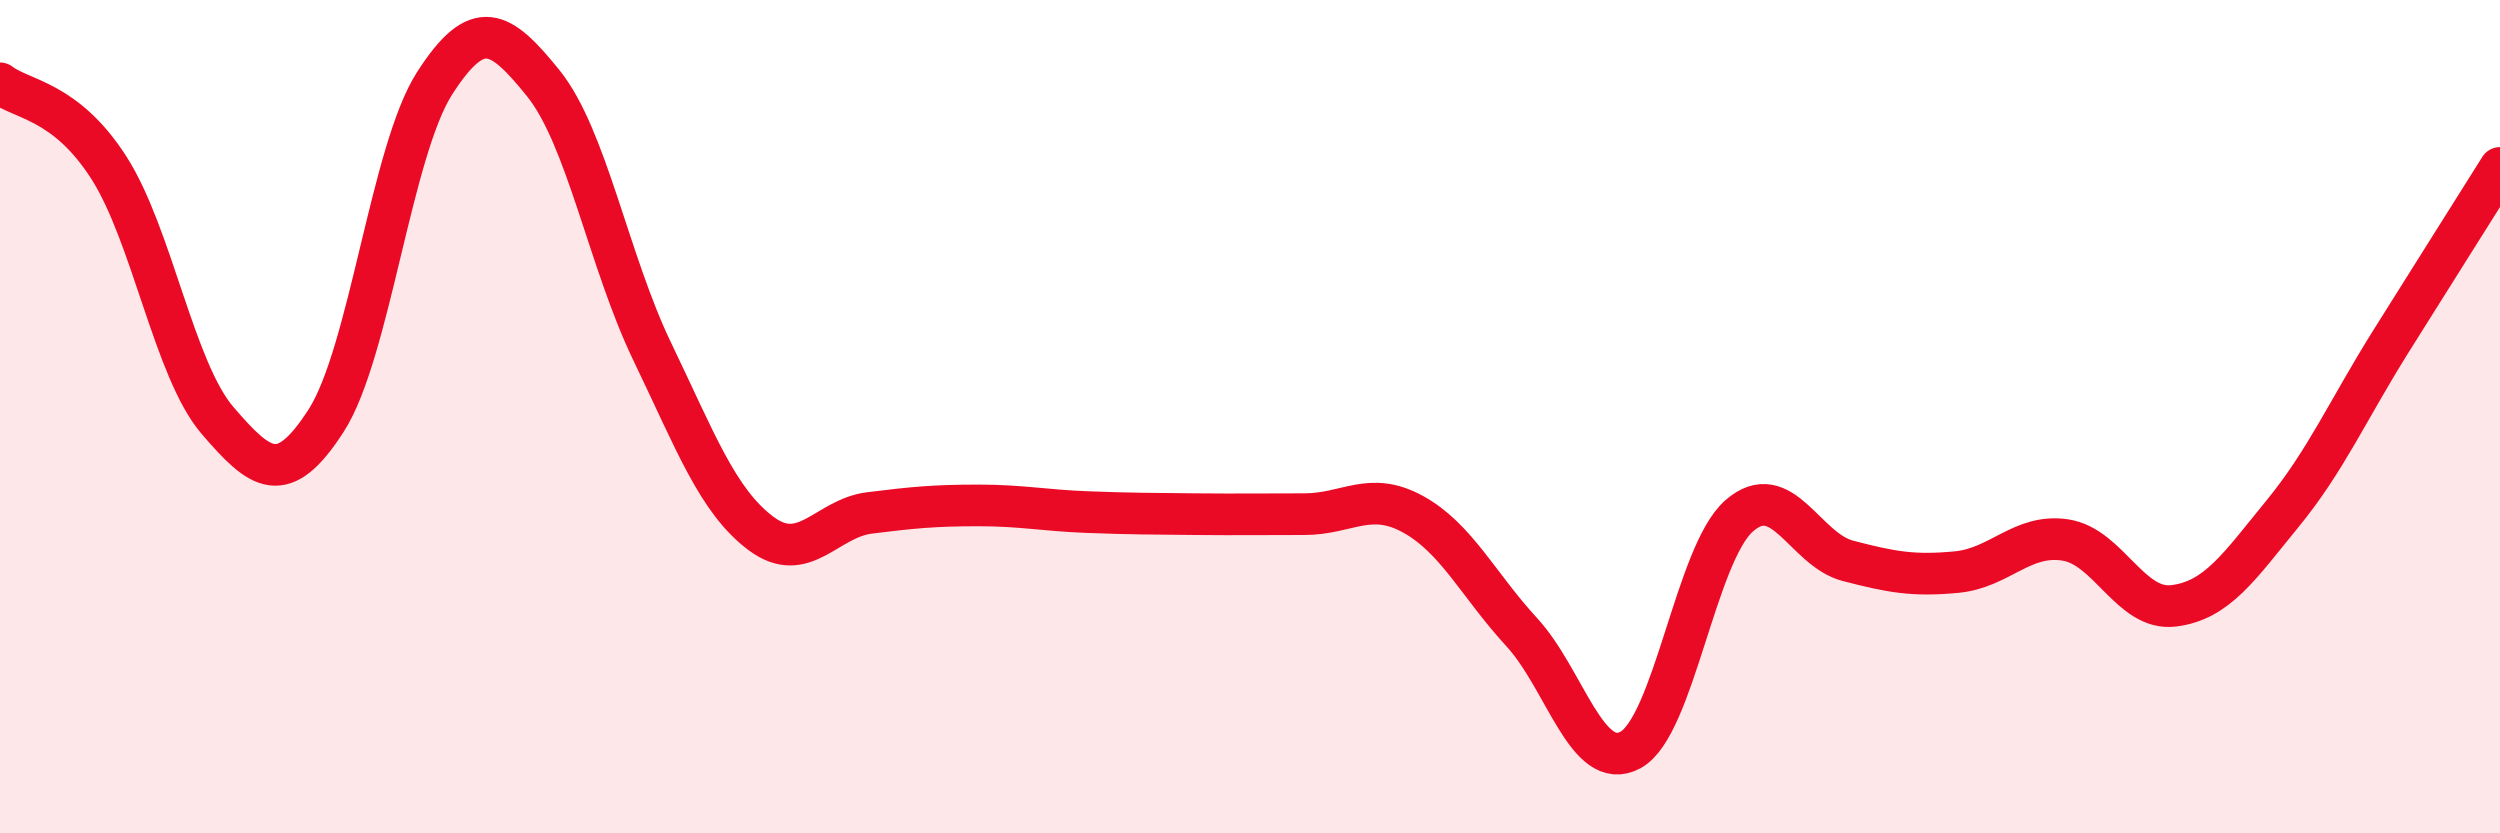 
    <svg width="60" height="20" viewBox="0 0 60 20" xmlns="http://www.w3.org/2000/svg">
      <path
        d="M 0,2 C 0.52,2.4 1.57,2.4 2.61,4.02 C 3.65,5.64 4.18,8.88 5.22,10.09 C 6.26,11.3 6.79,11.71 7.83,10.09 C 8.87,8.47 9.39,3.62 10.43,2 C 11.47,0.38 12,0.71 13.04,2 C 14.08,3.29 14.61,6.27 15.65,8.43 C 16.69,10.59 17.22,12.02 18.26,12.8 C 19.3,13.58 19.83,12.44 20.87,12.31 C 21.91,12.18 22.44,12.13 23.48,12.13 C 24.52,12.13 25.05,12.25 26.09,12.29 C 27.13,12.33 27.66,12.33 28.7,12.34 C 29.74,12.35 30.26,12.34 31.3,12.34 C 32.34,12.34 32.87,11.77 33.91,12.34 C 34.95,12.91 35.48,14.04 36.52,15.17 C 37.56,16.3 38.09,18.56 39.13,18 C 40.17,17.44 40.7,13.29 41.74,12.38 C 42.78,11.47 43.31,13.19 44.35,13.46 C 45.39,13.73 45.92,13.83 46.96,13.73 C 48,13.63 48.53,12.8 49.57,12.96 C 50.61,13.12 51.13,14.67 52.17,14.54 C 53.21,14.41 53.74,13.6 54.78,12.33 C 55.82,11.06 56.35,9.84 57.39,8.18 C 58.43,6.52 59.48,4.86 60,4.03L60 20L0 20Z"
        fill="#EB0A25"
        opacity="0.1"
        stroke-linecap="round"
        stroke-linejoin="round"
      />
      <path
        d="M 0,2 C 0.52,2.4 1.57,2.4 2.61,4.02 C 3.65,5.64 4.18,8.88 5.22,10.09 C 6.26,11.3 6.79,11.71 7.83,10.09 C 8.87,8.47 9.39,3.62 10.43,2 C 11.47,0.38 12,0.71 13.04,2 C 14.08,3.29 14.61,6.27 15.65,8.43 C 16.69,10.59 17.22,12.02 18.26,12.8 C 19.3,13.58 19.83,12.44 20.87,12.31 C 21.91,12.18 22.44,12.13 23.48,12.13 C 24.52,12.13 25.05,12.25 26.09,12.29 C 27.13,12.33 27.66,12.33 28.7,12.34 C 29.74,12.35 30.26,12.34 31.3,12.34 C 32.34,12.34 32.87,11.77 33.91,12.34 C 34.95,12.91 35.48,14.04 36.52,15.17 C 37.56,16.3 38.09,18.56 39.13,18 C 40.17,17.44 40.7,13.29 41.74,12.38 C 42.78,11.47 43.31,13.19 44.35,13.46 C 45.39,13.73 45.92,13.83 46.96,13.73 C 48,13.63 48.53,12.8 49.57,12.96 C 50.61,13.12 51.13,14.67 52.17,14.54 C 53.21,14.41 53.74,13.6 54.78,12.33 C 55.82,11.06 56.35,9.84 57.39,8.18 C 58.43,6.52 59.48,4.86 60,4.03"
        stroke="#EB0A25"
        stroke-width="1"
        fill="none"
        stroke-linecap="round"
        stroke-linejoin="round"
      />
    </svg>
  